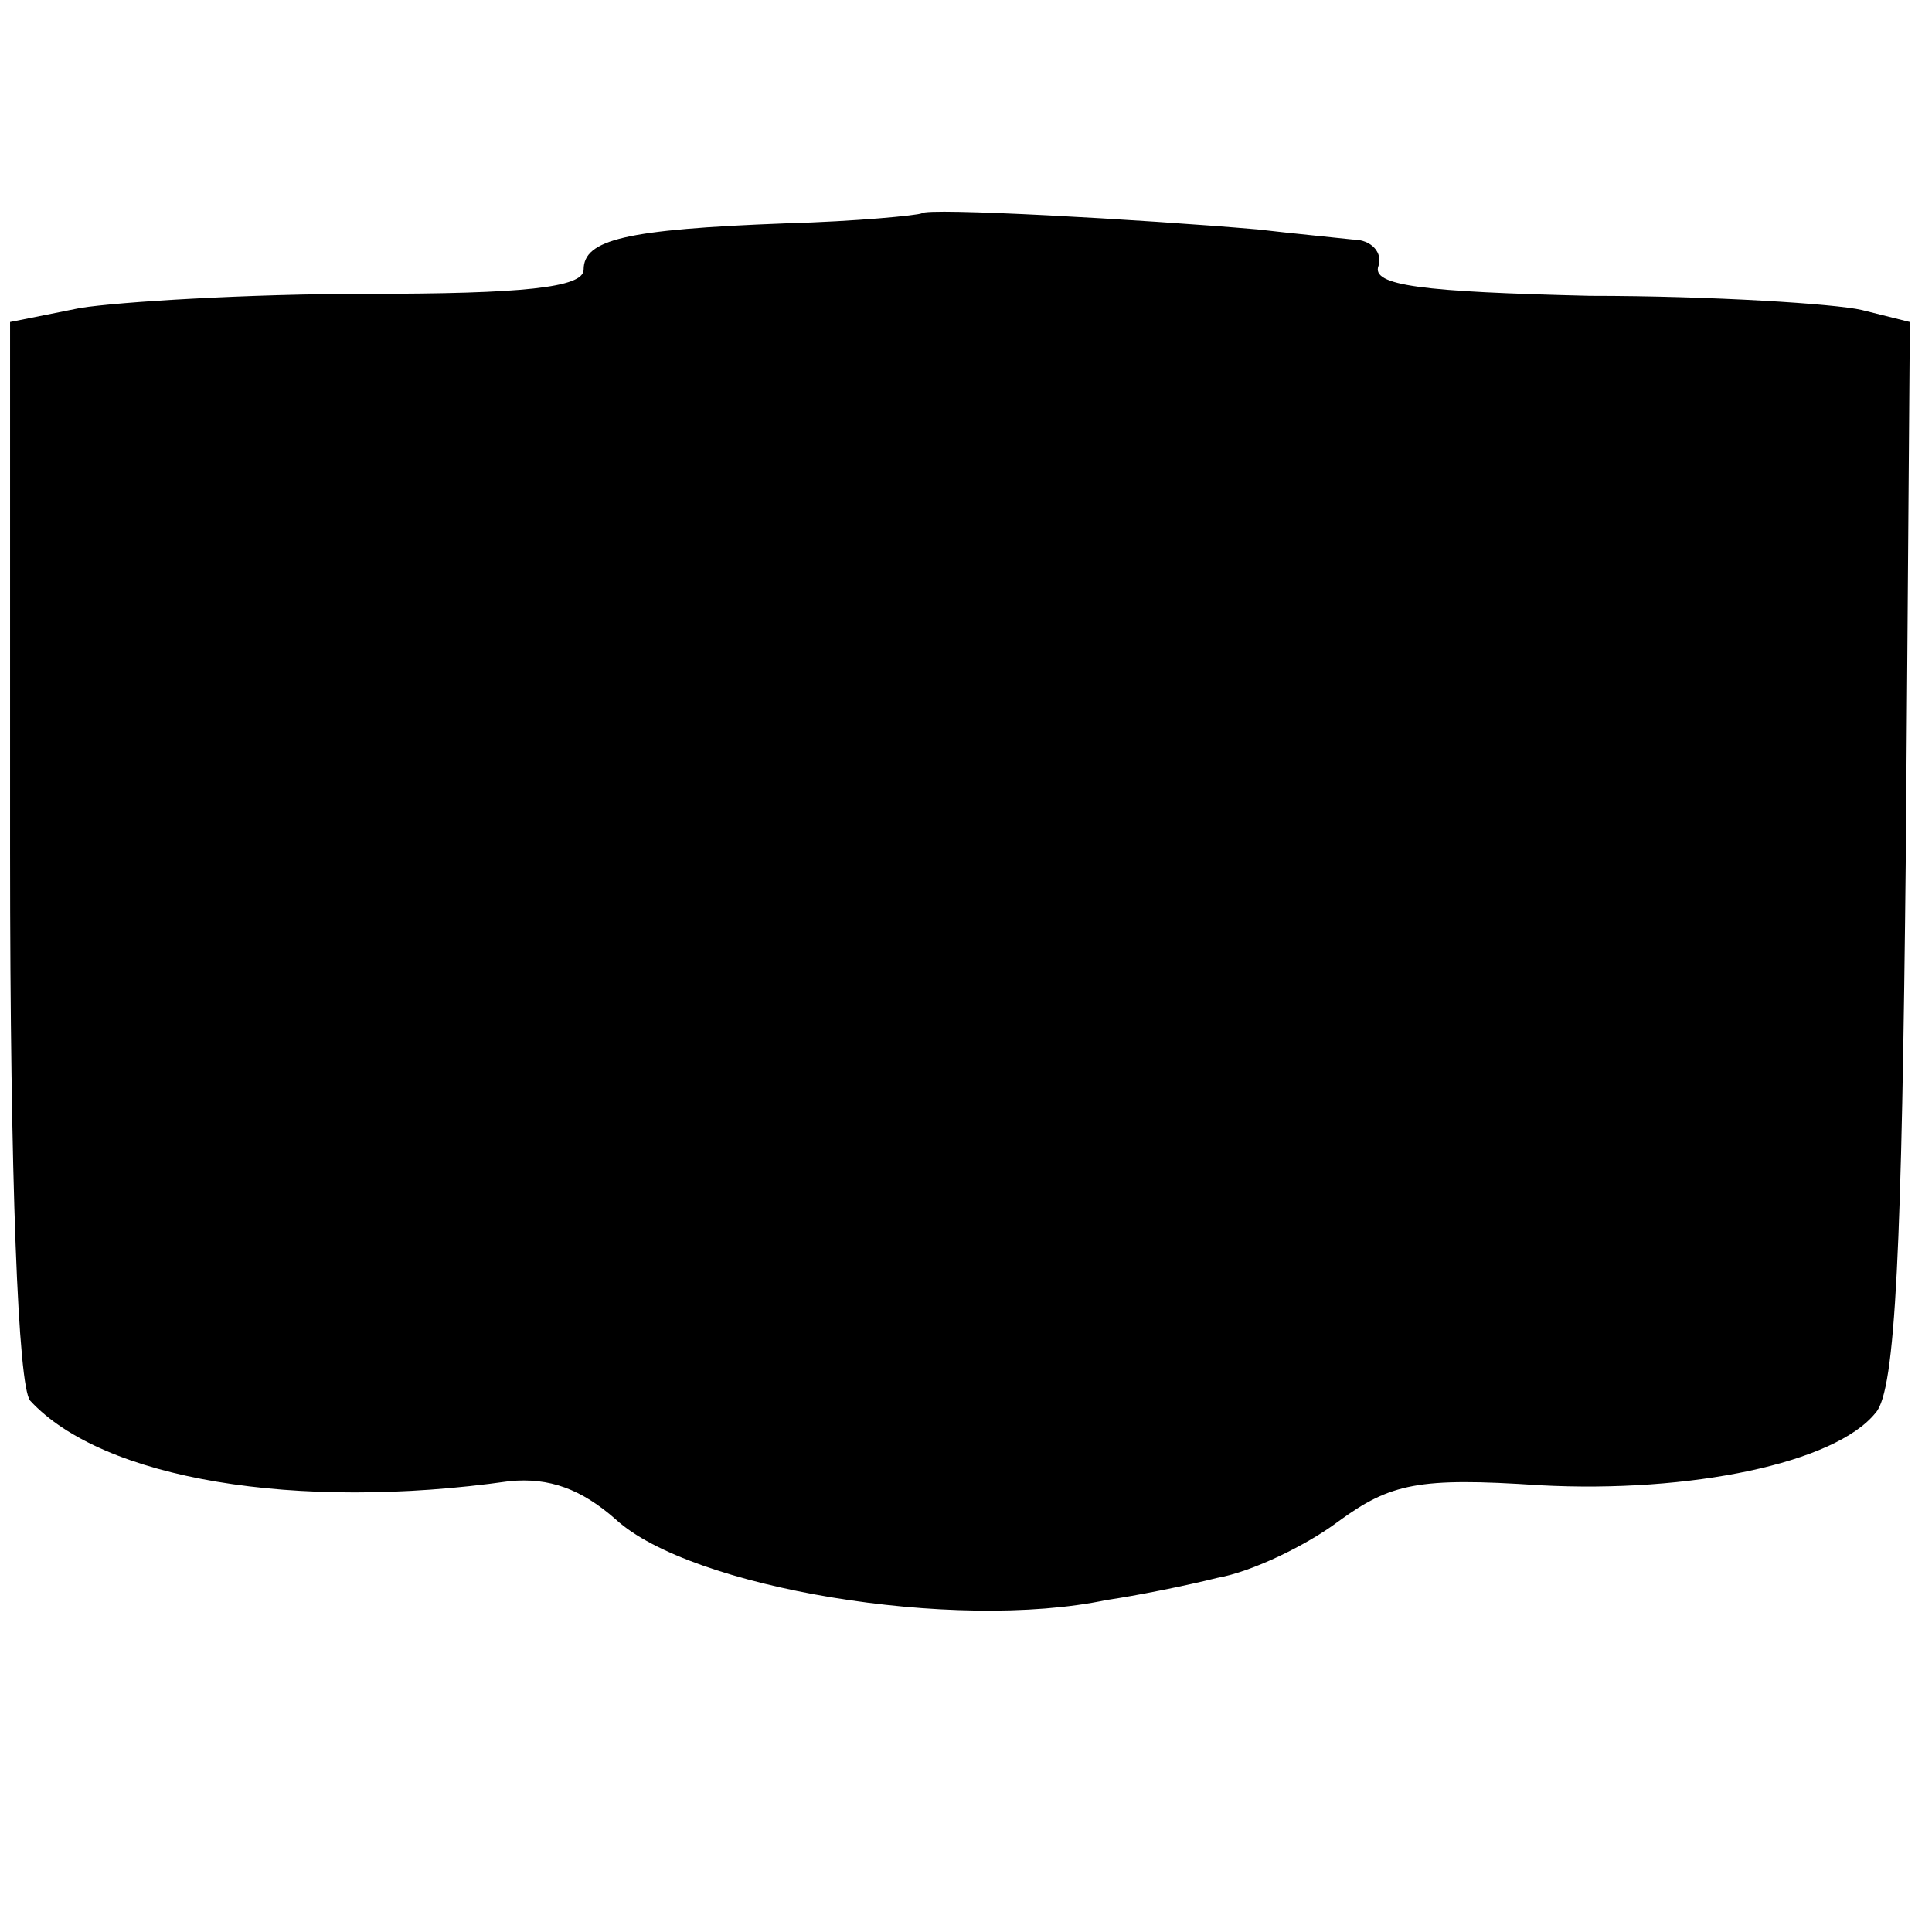 <?xml version="1.0" standalone="no"?>
<!DOCTYPE svg PUBLIC "-//W3C//DTD SVG 20010904//EN"
 "http://www.w3.org/TR/2001/REC-SVG-20010904/DTD/svg10.dtd">
<svg version="1.0" xmlns="http://www.w3.org/2000/svg"
 width="96pt" height="96pt" viewBox="0 0 96 96"
 preserveAspectRatio="xMidYMid meet">
<g transform="translate(0,96) scale(0.1,-0.1)"
fill="#000000" stroke="none">
<path d="M458 854 c-2 -1 -32 -4 -68 -5 -79 -3 -100 -8 -100 -23 0 -9 -31 -12
-107 -12 -60 0 -124 -4 -143 -7 l-35 -7 0 -263 c0 -164 4 -266 10 -273 36 -39
132 -55 238 -40 20 2 36 -4 53 -19 37 -34 168 -56 244 -40 14 2 39 7 55 11 17
3 44 16 60 28 26 19 40 22 100 18 75 -4 147 11 167 36 10 11 13 83 15 279 l2
263 -24 6 c-13 3 -74 7 -135 7 -83 2 -109 5 -105 15 2 6 -3 13 -13 13 -9 1
-30 3 -47 5 -58 5 -165 11 -167 8z"/>
</g>
</svg>
